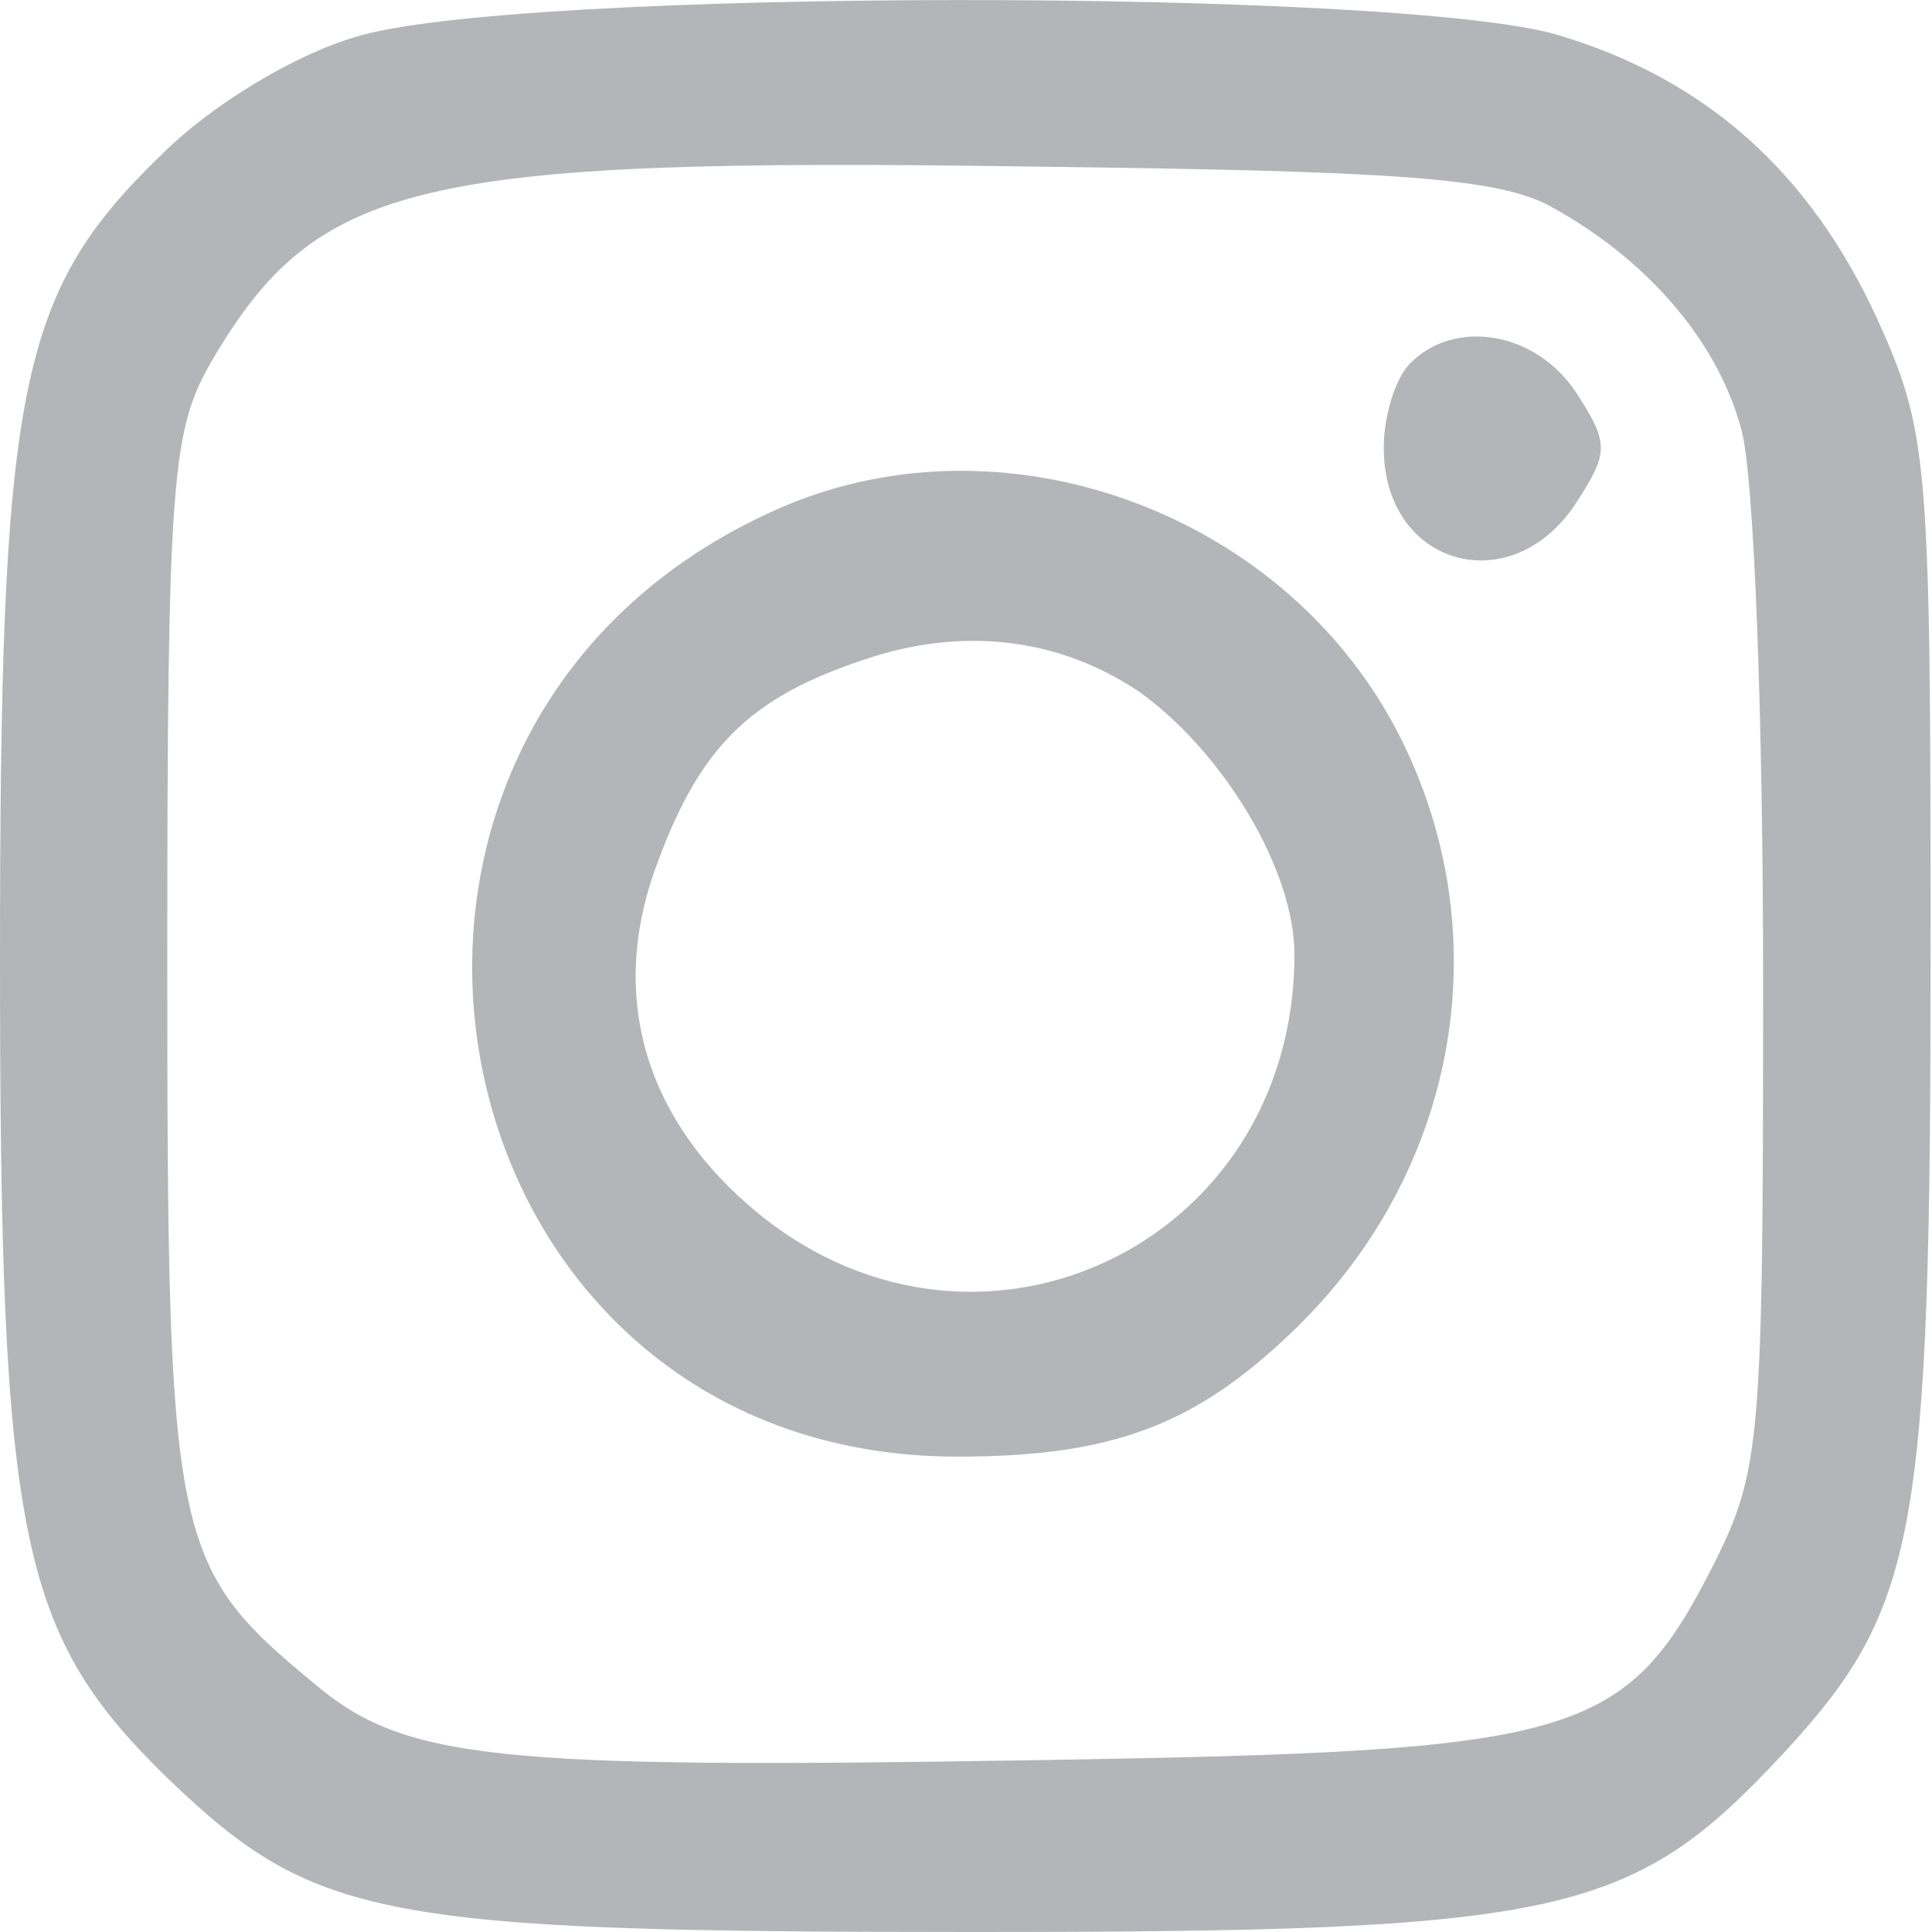 <?xml version="1.0" encoding="UTF-8" standalone="no"?>
<!-- Generator: Adobe Illustrator 19.0.1, SVG Export Plug-In . SVG Version: 6.00 Build 0)  -->

<svg
   version="1.1"
   id="Layer_1"
   x="0px"
   y="0px"
   width="22"
   height="22"
   viewBox="0 0 22 22"
   xml:space="preserve"
   xmlns="http://www.w3.org/2000/svg"
   xmlns:svg="http://www.w3.org/2000/svg"><defs
   id="defs1" />
	<style
   type="text/css"
   id="style1">
		.st0 {
			fill: #383838;
		}
	</style>
	
<path
   d="M 4.041,0.423 C 3.355,0.626 2.414,1.185 1.83,1.77 0.203,3.345 0,4.413 0,10.944 0,17.578 0.229,18.62 1.932,20.272 3.584,21.848 4.321,22 11.056,22 c 6.76,0 7.523,-0.178 9.251,-2.033 1.525,-1.652 1.677,-2.465 1.677,-9.149 0,-5.591 -0.025,-5.896 -0.61,-7.192 -0.762,-1.652 -1.932,-2.719 -3.634,-3.228 -1.804,-0.534 -11.945,-0.534 -13.699,0.025 z M 17.663,2.354 c 1.067,0.585 1.881,1.499 2.16,2.516 0.152,0.483 0.254,3.329 0.254,6.328 0,5.185 -0.025,5.54 -0.559,6.608 -1.017,2.008 -1.55,2.135 -7.701,2.237 -6.227,0.102 -7.218,0 -8.26,-0.89 -1.601,-1.322 -1.652,-1.627 -1.652,-8.209 0,-5.515 0.051,-6.049 0.508,-6.837 1.195,-2.033 2.313,-2.313 9.277,-2.211 4.219,0.051 5.363,0.127 5.973,0.457 z"
   id="path61"
   style="stroke-width:0.025;fill:#b4b5b8;fill-opacity:1" /><path
   d="m 16.062,4.133 c -0.178,0.178 -0.305,0.61 -0.305,0.966 0,1.347 1.449,1.754 2.186,0.635 0.381,-0.585 0.381,-0.686 0,-1.271 -0.457,-0.686 -1.372,-0.839 -1.881,-0.33 z"
   id="path62"
   style="stroke-width:0.025;fill:#b4b5b8;fill-opacity:1" /><path
   d="m 8.768,5.836 c -5.54,2.542 -3.914,10.751 2.135,10.751 1.754,0 2.694,-0.356 3.787,-1.398 1.881,-1.779 2.389,-4.448 1.296,-6.71 -1.271,-2.643 -4.6,-3.863 -7.218,-2.643 z m 4.193,2.033 c 0.966,0.686 1.779,2.033 1.779,2.999 0,3.355 -3.711,5.058 -6.227,2.846 -1.22,-1.067 -1.576,-2.465 -1.017,-3.914 0.483,-1.296 1.042,-1.855 2.338,-2.287 1.118,-0.381 2.211,-0.254 3.126,0.356 z"
   id="path63"
   style="stroke-width:0.025;fill:#b4b5b8;fill-opacity:1" /></svg>
